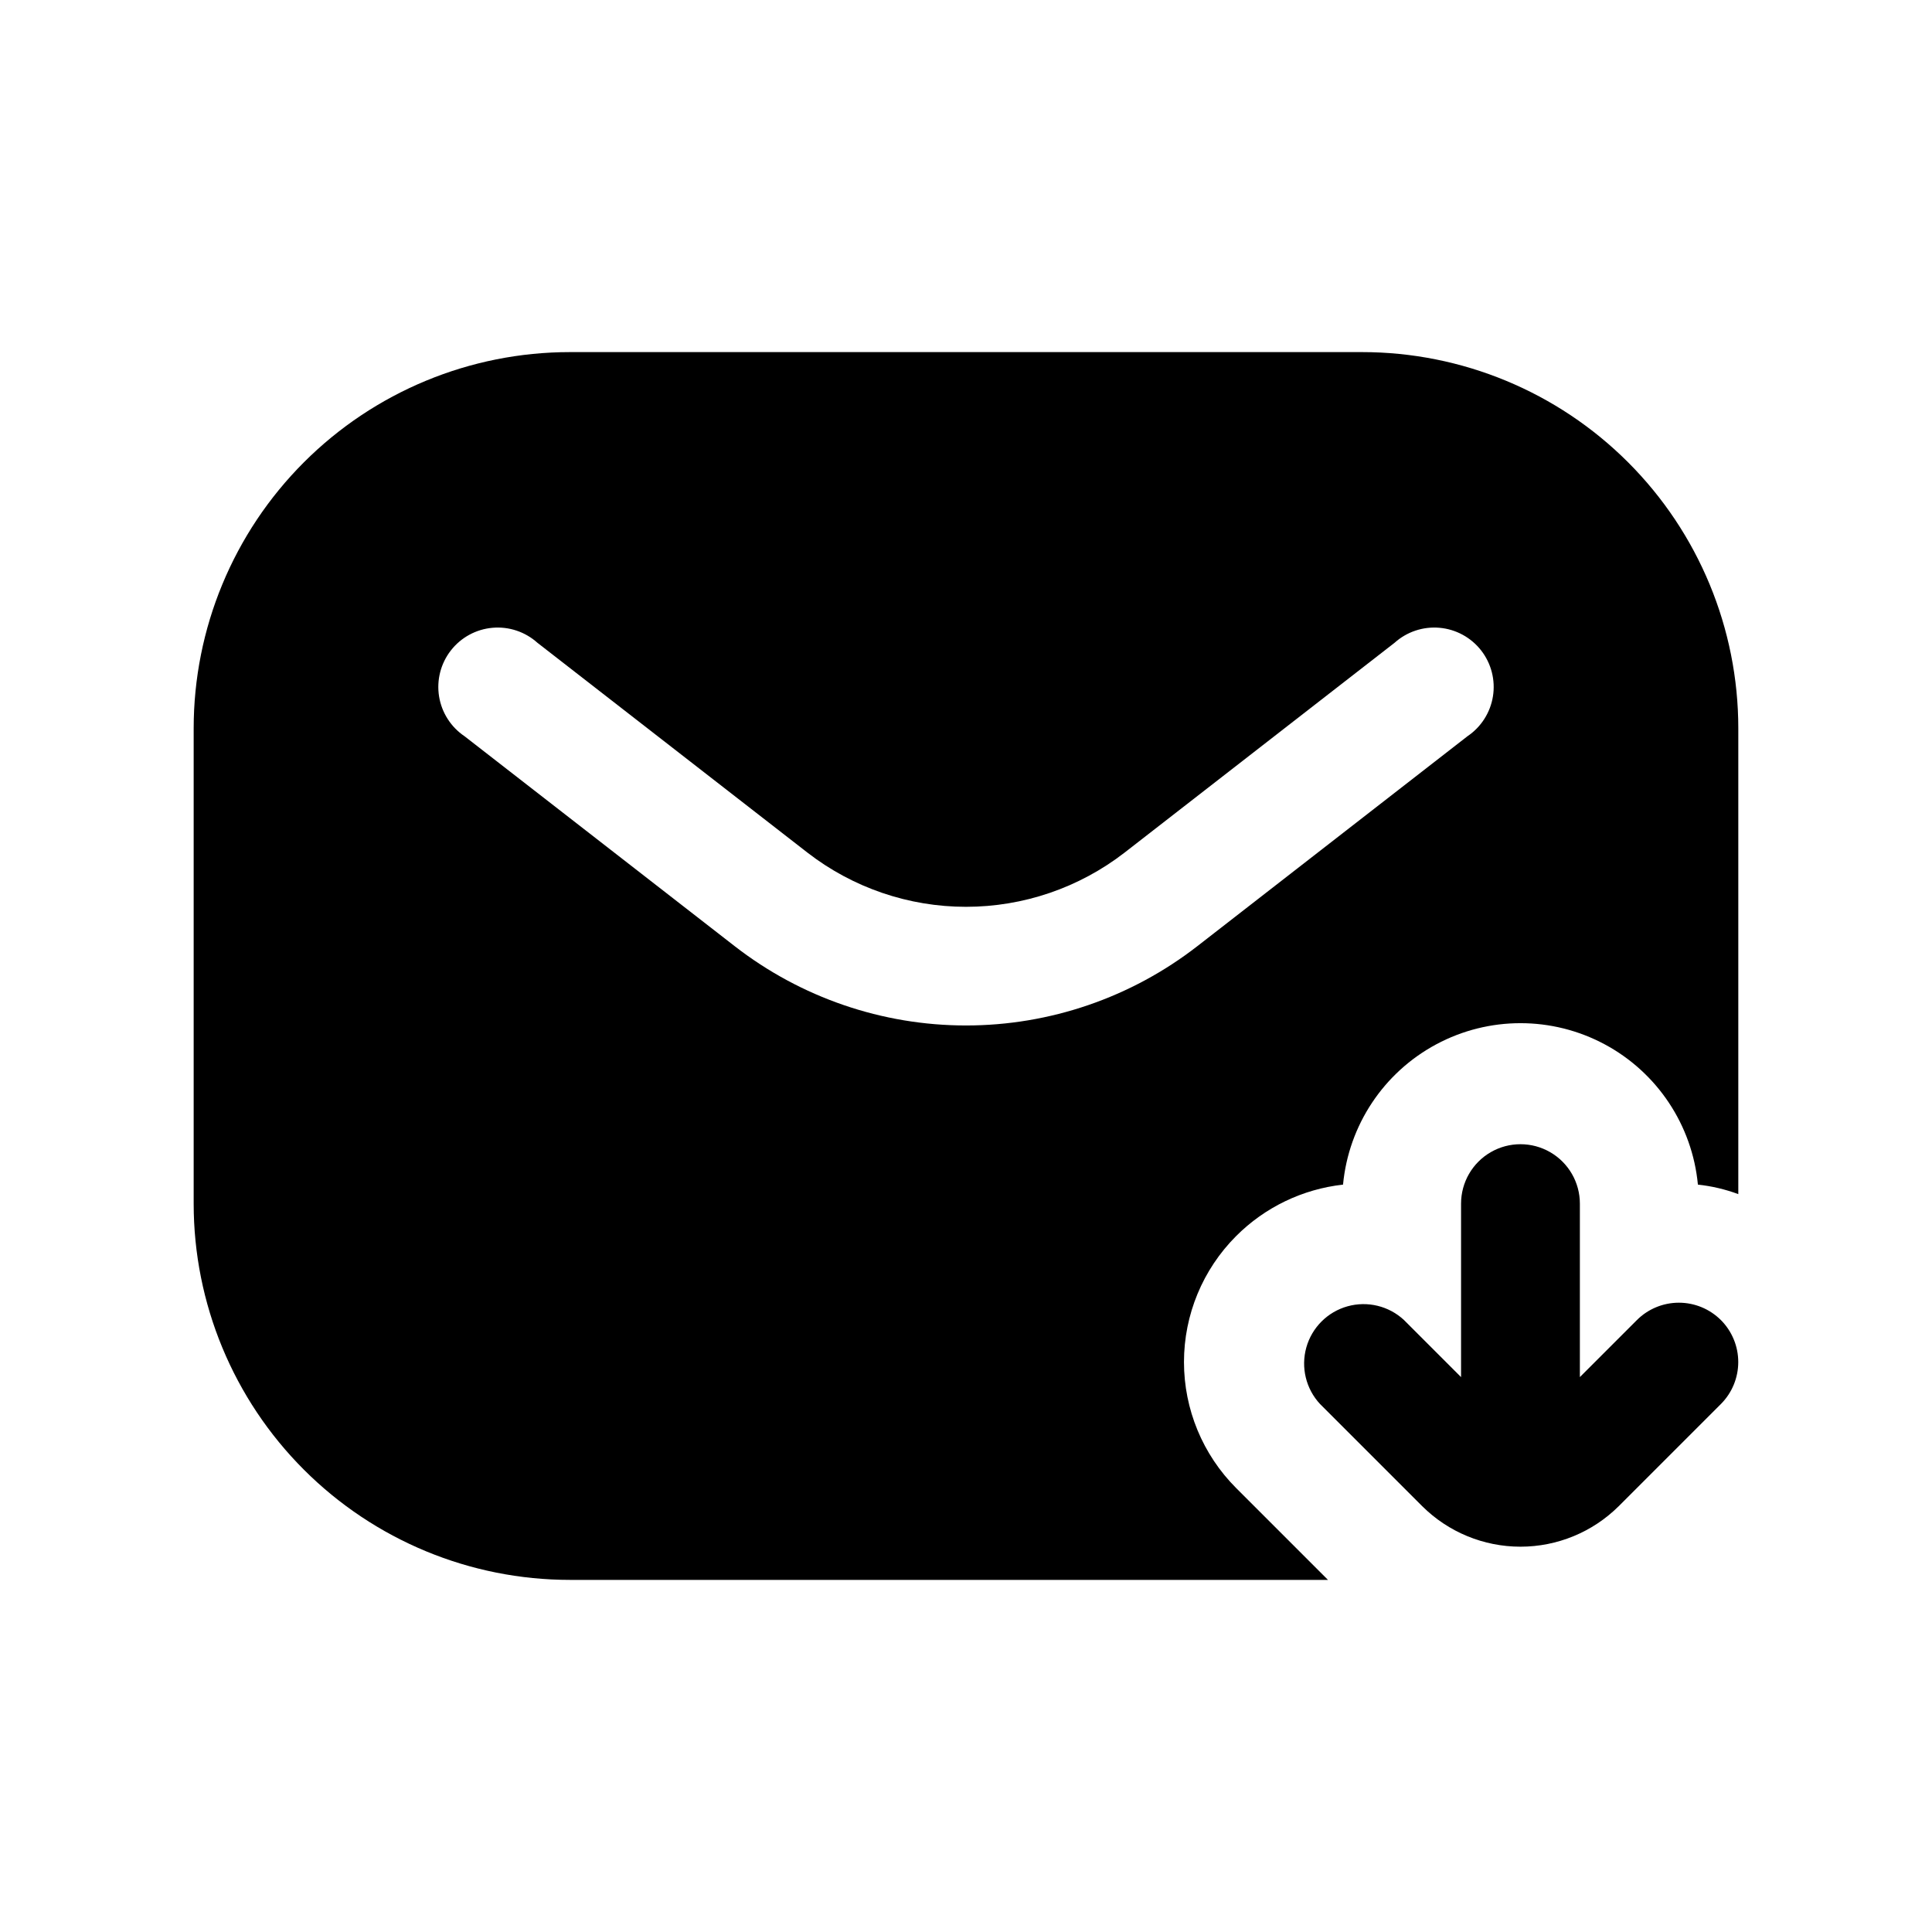 <?xml version="1.0" encoding="UTF-8"?>
<!-- The Best Svg Icon site in the world: iconSvg.co, Visit us! https://iconsvg.co -->
<svg fill="#000000" width="800px" height="800px" version="1.1" viewBox="144 144 512 512" xmlns="http://www.w3.org/2000/svg">
 <g>
  <path d="m504.96 237.31h-209.92c-26.445 0-51.809 10.508-70.508 29.207s-29.207 44.062-29.207 70.508v125.95c0 26.445 10.508 51.805 29.207 70.504s44.062 29.207 70.508 29.207h200.89l-24.352-24.352c-8.844-8.855-13.812-20.859-13.812-33.379 0-12.516 4.969-24.52 13.812-33.375 7.621-7.641 17.617-12.453 28.34-13.645 1.488-15.75 10.762-29.703 24.703-37.18 13.941-7.473 30.695-7.473 44.637 0 13.941 7.477 23.215 21.43 24.703 37.18 3.66 0.391 7.258 1.238 10.707 2.519v-123.43c0-26.445-10.508-51.809-29.207-70.508-18.699-18.699-44.062-29.207-70.508-29.207zm27.922 101.81-71.582 55.629c-17.531 13.617-39.098 21.012-61.297 21.012s-43.766-7.394-61.297-21.012l-71.586-55.629c-3.625-2.438-6.074-6.269-6.766-10.582-0.688-4.316 0.445-8.723 3.133-12.168 2.684-3.445 6.68-5.617 11.031-6 4.352-0.383 8.668 1.059 11.914 3.981l71.586 55.629c12.02 9.293 26.789 14.336 41.984 14.336s29.961-5.043 41.984-14.336l71.582-55.629c3.246-2.922 7.562-4.363 11.914-3.981 4.352 0.383 8.348 2.555 11.035 6 2.684 3.445 3.82 7.852 3.129 12.168-0.688 4.312-3.141 8.145-6.766 10.582z"/>
  <path d="m600.05 493.83c-2.953-2.949-6.957-4.602-11.129-4.602s-8.172 1.652-11.125 4.602l-15.113 15.113v-45.969c0-5.625-3-10.824-7.871-13.637s-10.875-2.812-15.746 0c-4.871 2.812-7.871 8.012-7.871 13.637v45.973l-15.113-15.113v-0.004c-4.019-3.742-9.699-5.121-14.988-3.641-5.289 1.484-9.422 5.617-10.906 10.906-1.48 5.289-0.102 10.969 3.641 14.988l27.078 27.078h0.004c6.918 6.871 16.277 10.727 26.027 10.727 9.754 0 19.109-3.856 26.031-10.727l27.078-27.078h0.004c2.945-2.953 4.602-6.953 4.602-11.129 0-4.172-1.656-8.172-4.602-11.125z"/>
 </g>
</svg>